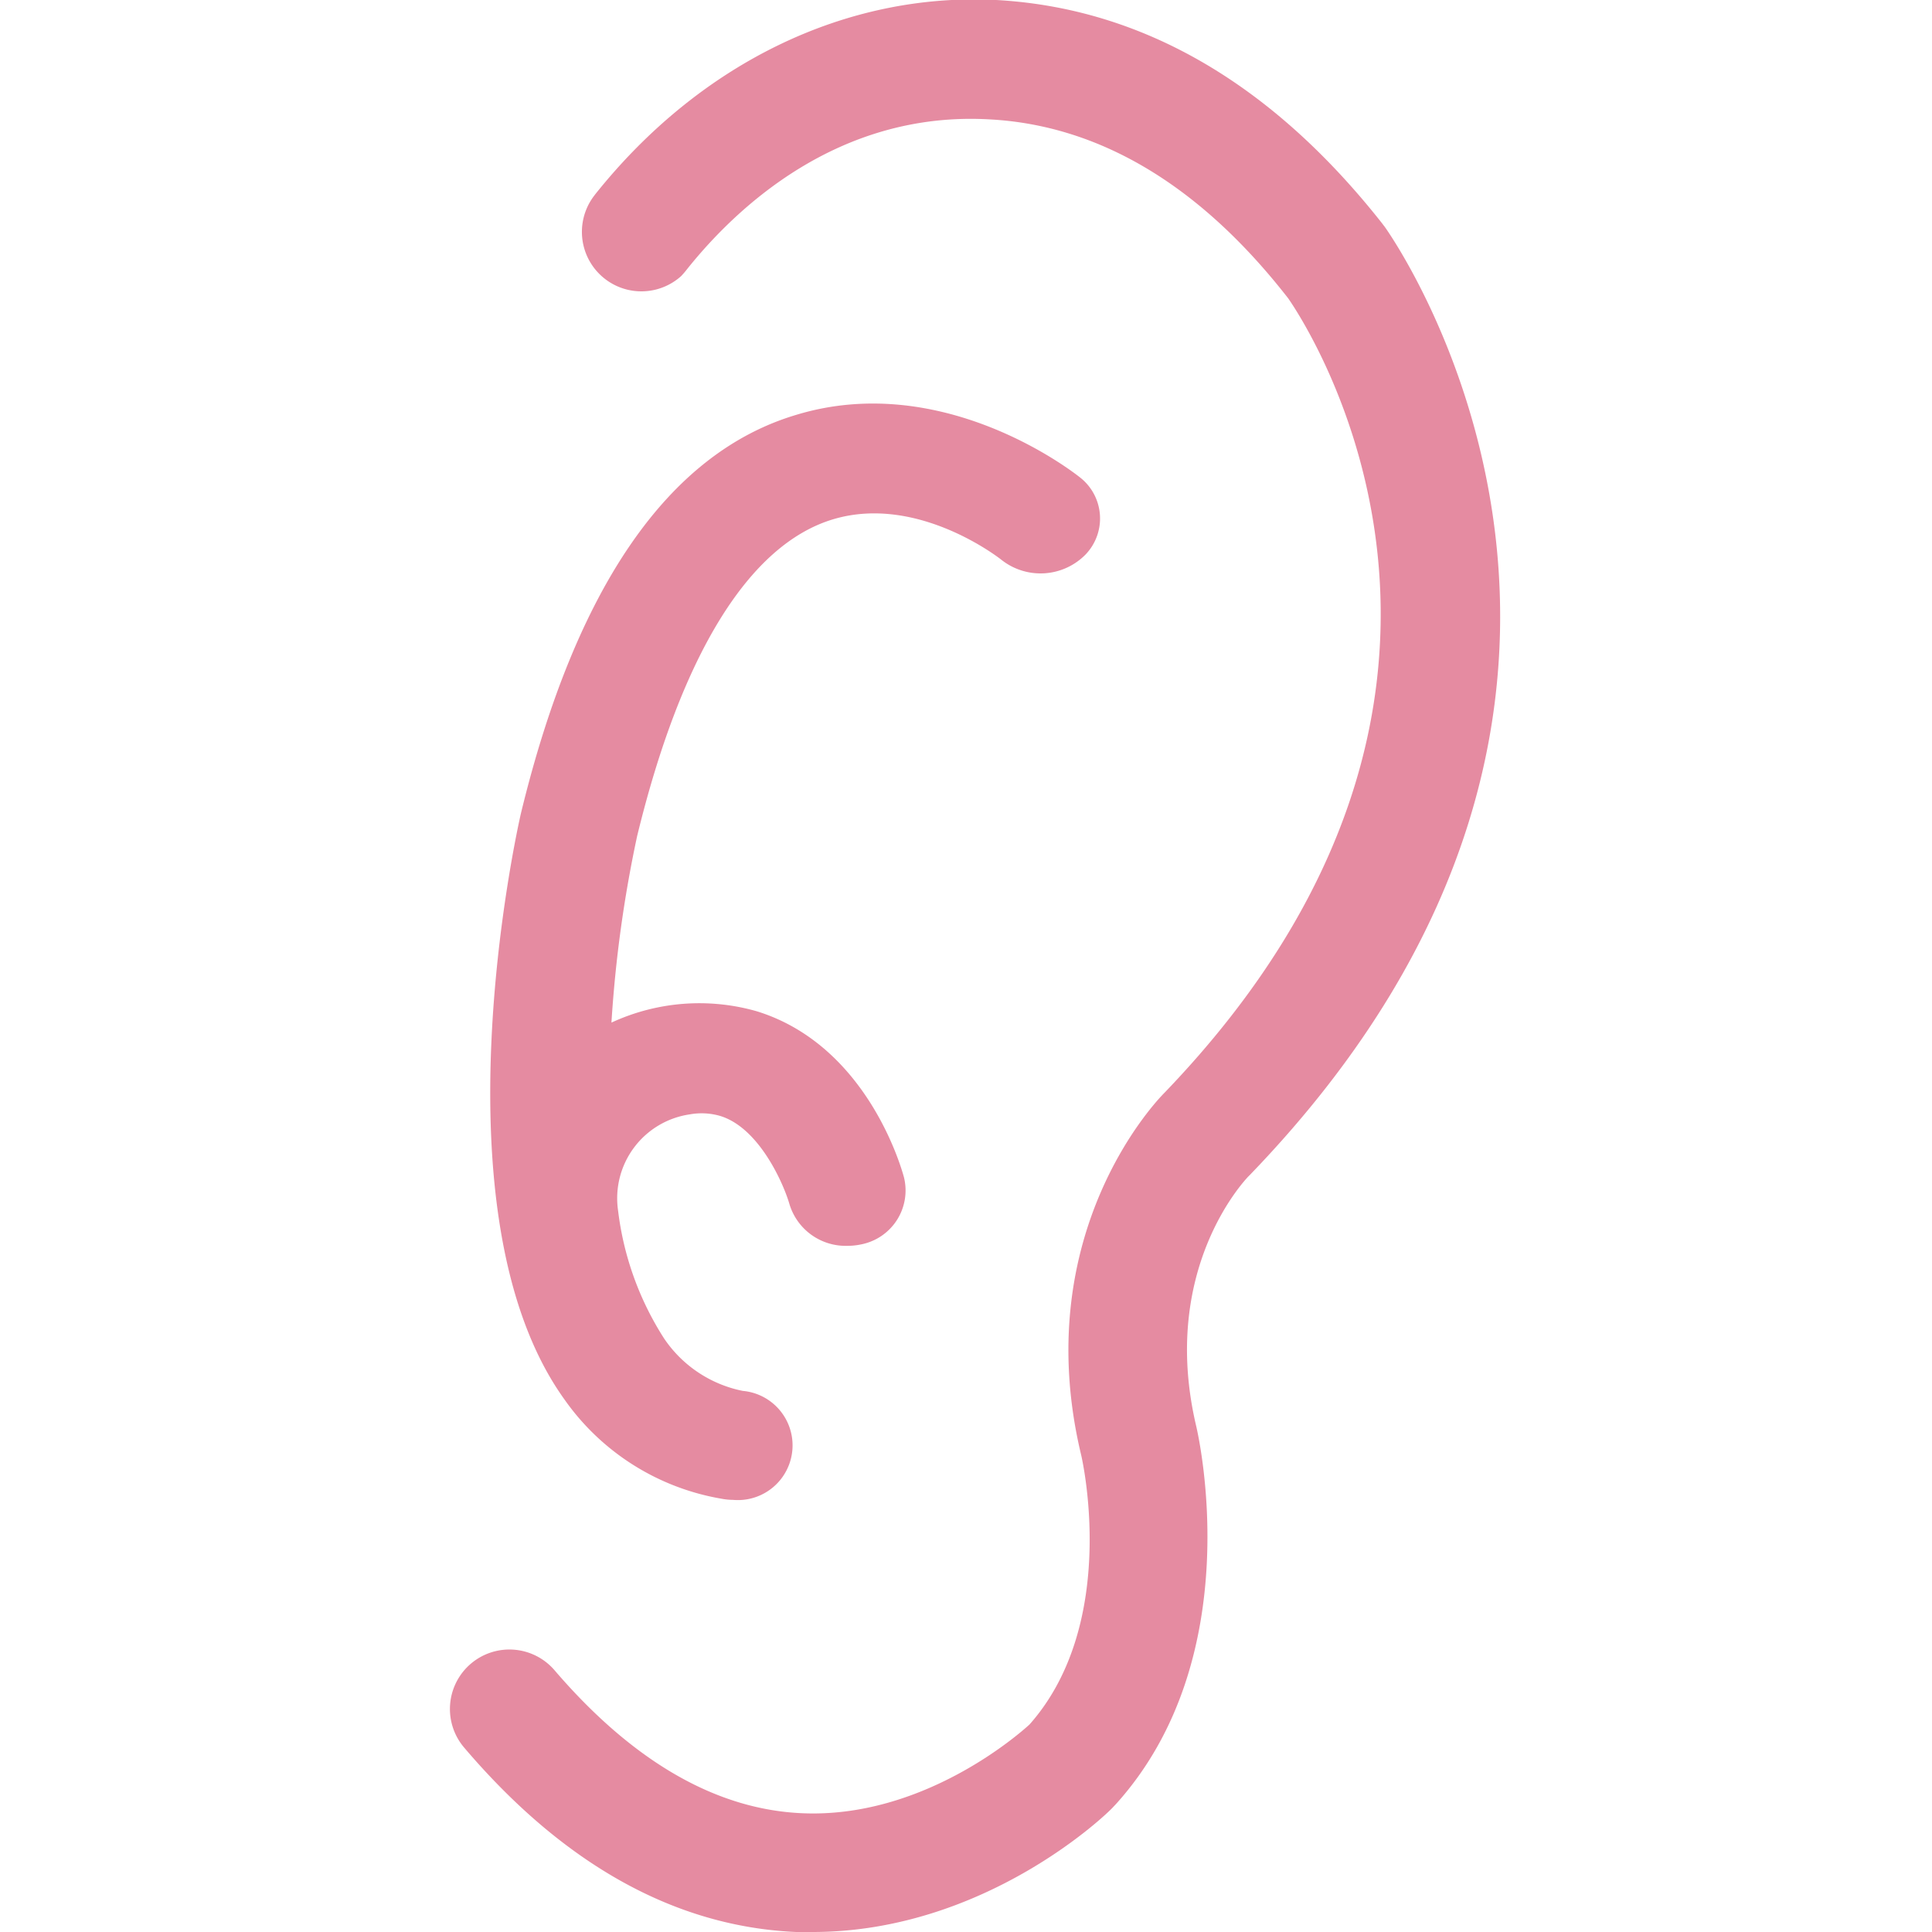 <svg id="レイヤー_1" data-name="レイヤー 1" xmlns="http://www.w3.org/2000/svg" width="128" height="128"><defs><style>.cls-1{fill:#e58ba1}</style></defs><path class="cls-1" d="M53.83 128h-1.08c-8-.35-15.4-4.46-22-12.22a3.94 3.94 0 116-5.11c5.15 6 10.66 9.21 16.38 9.46 8 .36 14.36-5.22 15.08-5.88 6-6.78 3.45-17.74 3.42-17.85-3.53-14.74 5.12-23.6 5.49-23.97 25.65-26.64 9.33-51.07 8.23-52.66-5.83-7.49-12.5-11.47-19.78-11.86-10.09-.58-16.85 5.94-20 9.86a6.73 6.73 0 01-.44.52A3.94 3.94 0 0139.34 13l.09-.12C46.38 4.17 56.06-.51 66 0c9.63.53 18.24 5.5 25.57 14.8l.09.12.07.09c.23.31 22 30.77-8.91 62.82l-.1.1c-.26.27-5.92 6.23-3.46 16.59.14.62 3.48 15.24-5.32 25l-.17.18c-.35.42-8.49 8.3-19.94 8.3z"/><path class="cls-1" d="M71.54 31.62c-.37-.29-9-7.1-18.77-4.14C44.28 30 38.14 38.92 34.51 53.9c-.25 1.08-5.92 26.5 2.86 38.78a16 16 0 0010.41 6.61 4.13 4.13 0 00.78.08 3.62 3.62 0 00.65-7.22A8.24 8.24 0 0144 88.68a20.13 20.13 0 01-3.05-8.47 5.62 5.62 0 014.75-6.38 4.41 4.41 0 012 .1c2.63.79 4.25 4.59 4.61 5.87a3.89 3.89 0 003.81 2.74 4.49 4.49 0 001-.11A3.64 3.64 0 0059.89 78c-.24-.89-2.57-8.78-9.75-11a13.85 13.85 0 00-9.63.75 83.64 83.64 0 011.7-12.35c2.92-12 7.4-19.33 13-21s11.03 2.6 11.15 2.7a4.18 4.18 0 005.55-.35 3.45 3.45 0 00-.37-5.13z"/></svg>
